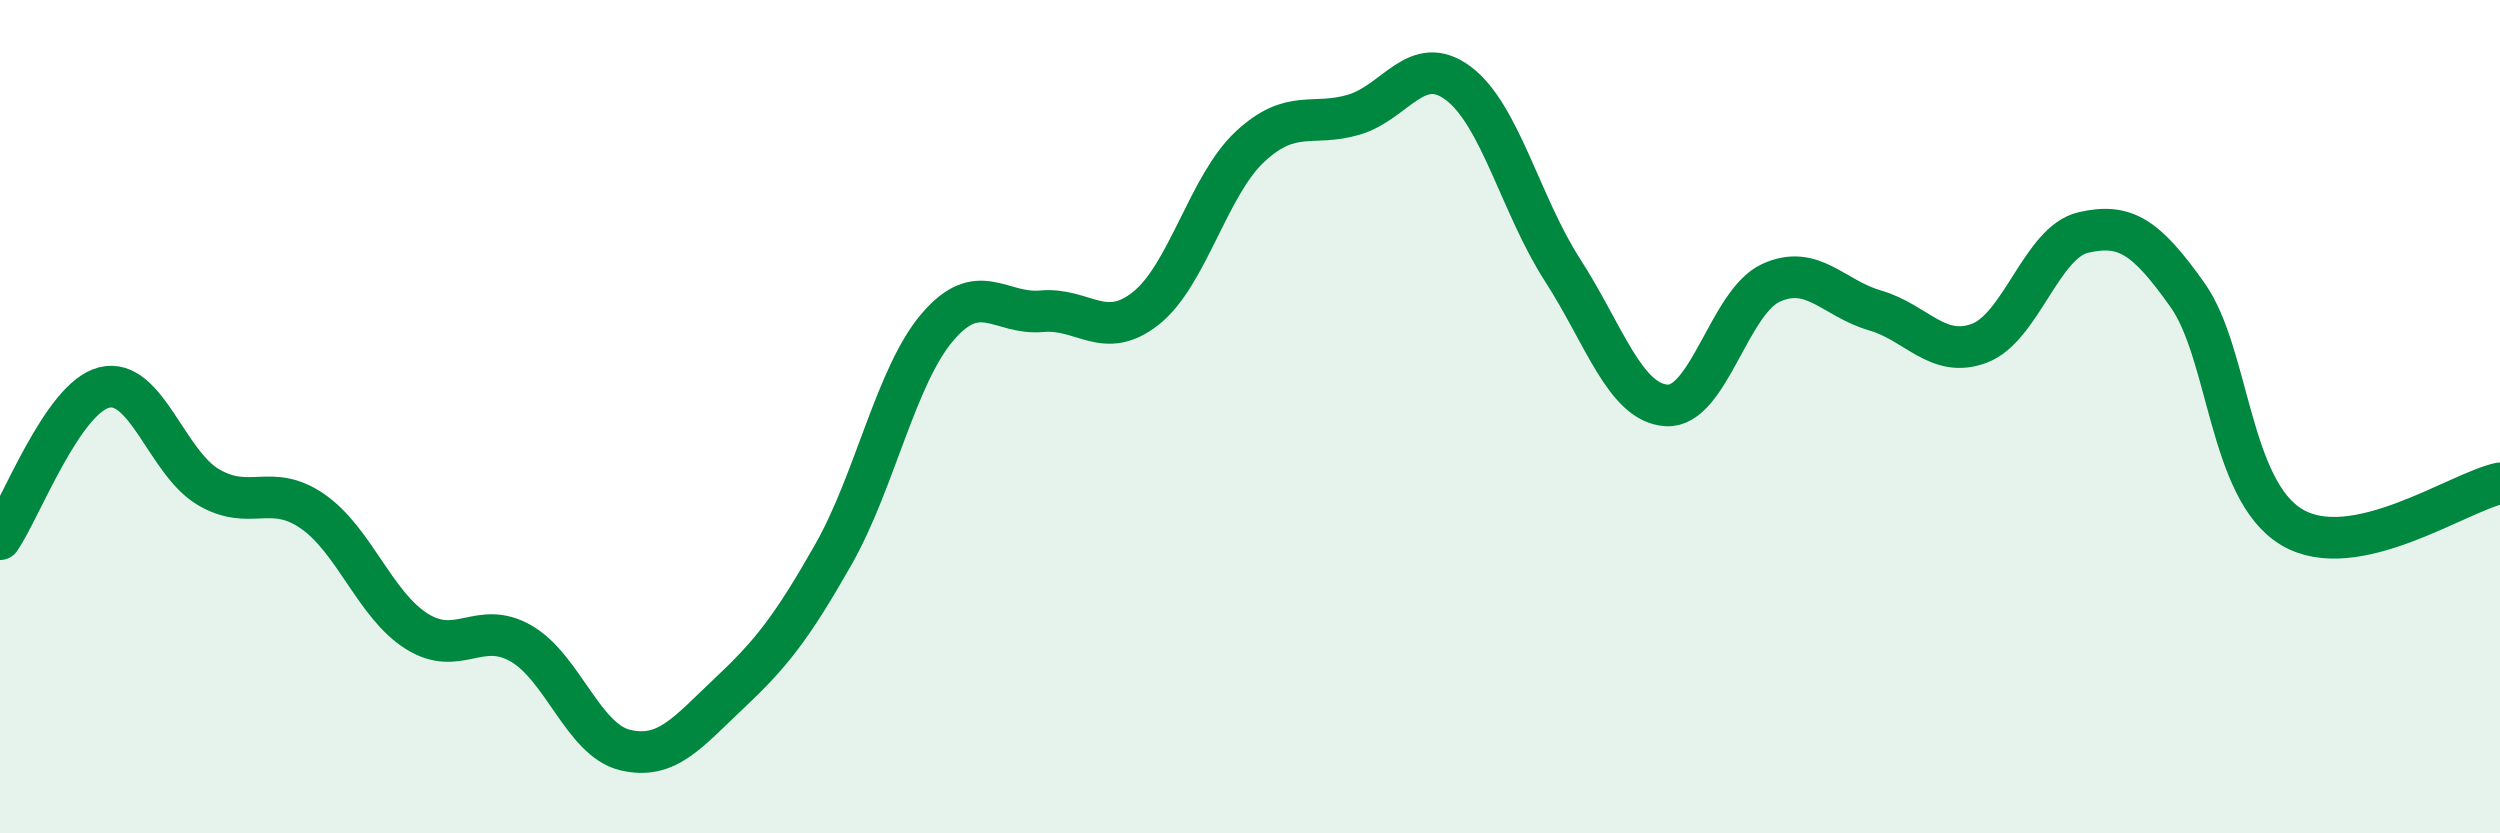 
    <svg width="60" height="20" viewBox="0 0 60 20" xmlns="http://www.w3.org/2000/svg">
      <path
        d="M 0,12.94 C 0.5,12.21 1.5,9.55 2.5,9.3 C 3.5,9.05 4,11.1 5,11.69 C 6,12.28 6.5,11.58 7.5,12.27 C 8.5,12.96 9,14.52 10,15.15 C 11,15.78 11.5,14.87 12.5,15.44 C 13.5,16.01 14,17.76 15,18 C 16,18.24 16.5,17.58 17.5,16.64 C 18.5,15.7 19,15.07 20,13.31 C 21,11.55 21.5,9.02 22.5,7.85 C 23.5,6.68 24,7.56 25,7.47 C 26,7.38 26.5,8.19 27.5,7.4 C 28.5,6.61 29,4.45 30,3.52 C 31,2.59 31.5,3.05 32.5,2.75 C 33.5,2.45 34,1.25 35,2 C 36,2.75 36.5,4.93 37.5,6.48 C 38.5,8.03 39,9.67 40,9.73 C 41,9.79 41.5,7.25 42.5,6.79 C 43.5,6.33 44,7.16 45,7.45 C 46,7.74 46.5,8.61 47.5,8.24 C 48.5,7.87 49,5.81 50,5.58 C 51,5.35 51.5,5.67 52.5,7.08 C 53.5,8.49 53.5,11.75 55,12.65 C 56.5,13.55 59,11.81 60,11.6L60 20L0 20Z"
        fill="#008740"
        opacity="0.1"
        stroke-linecap="round"
        stroke-linejoin="round"
      />
      <path
        d="M 0,12.94 C 0.5,12.21 1.5,9.55 2.5,9.3 C 3.5,9.05 4,11.1 5,11.69 C 6,12.28 6.5,11.58 7.5,12.27 C 8.5,12.96 9,14.52 10,15.15 C 11,15.78 11.5,14.87 12.5,15.44 C 13.5,16.01 14,17.76 15,18 C 16,18.24 16.5,17.58 17.5,16.64 C 18.5,15.7 19,15.07 20,13.31 C 21,11.55 21.5,9.02 22.5,7.85 C 23.5,6.68 24,7.56 25,7.47 C 26,7.38 26.5,8.19 27.5,7.4 C 28.5,6.61 29,4.45 30,3.52 C 31,2.59 31.5,3.05 32.5,2.75 C 33.5,2.45 34,1.25 35,2 C 36,2.75 36.5,4.93 37.5,6.48 C 38.5,8.03 39,9.67 40,9.73 C 41,9.79 41.5,7.25 42.5,6.79 C 43.5,6.33 44,7.16 45,7.45 C 46,7.74 46.5,8.61 47.5,8.24 C 48.5,7.87 49,5.81 50,5.58 C 51,5.35 51.5,5.67 52.5,7.08 C 53.5,8.49 53.5,11.75 55,12.65 C 56.5,13.55 59,11.81 60,11.6"
        stroke="#008740"
        stroke-width="1"
        fill="none"
        stroke-linecap="round"
        stroke-linejoin="round"
      />
    </svg>
  